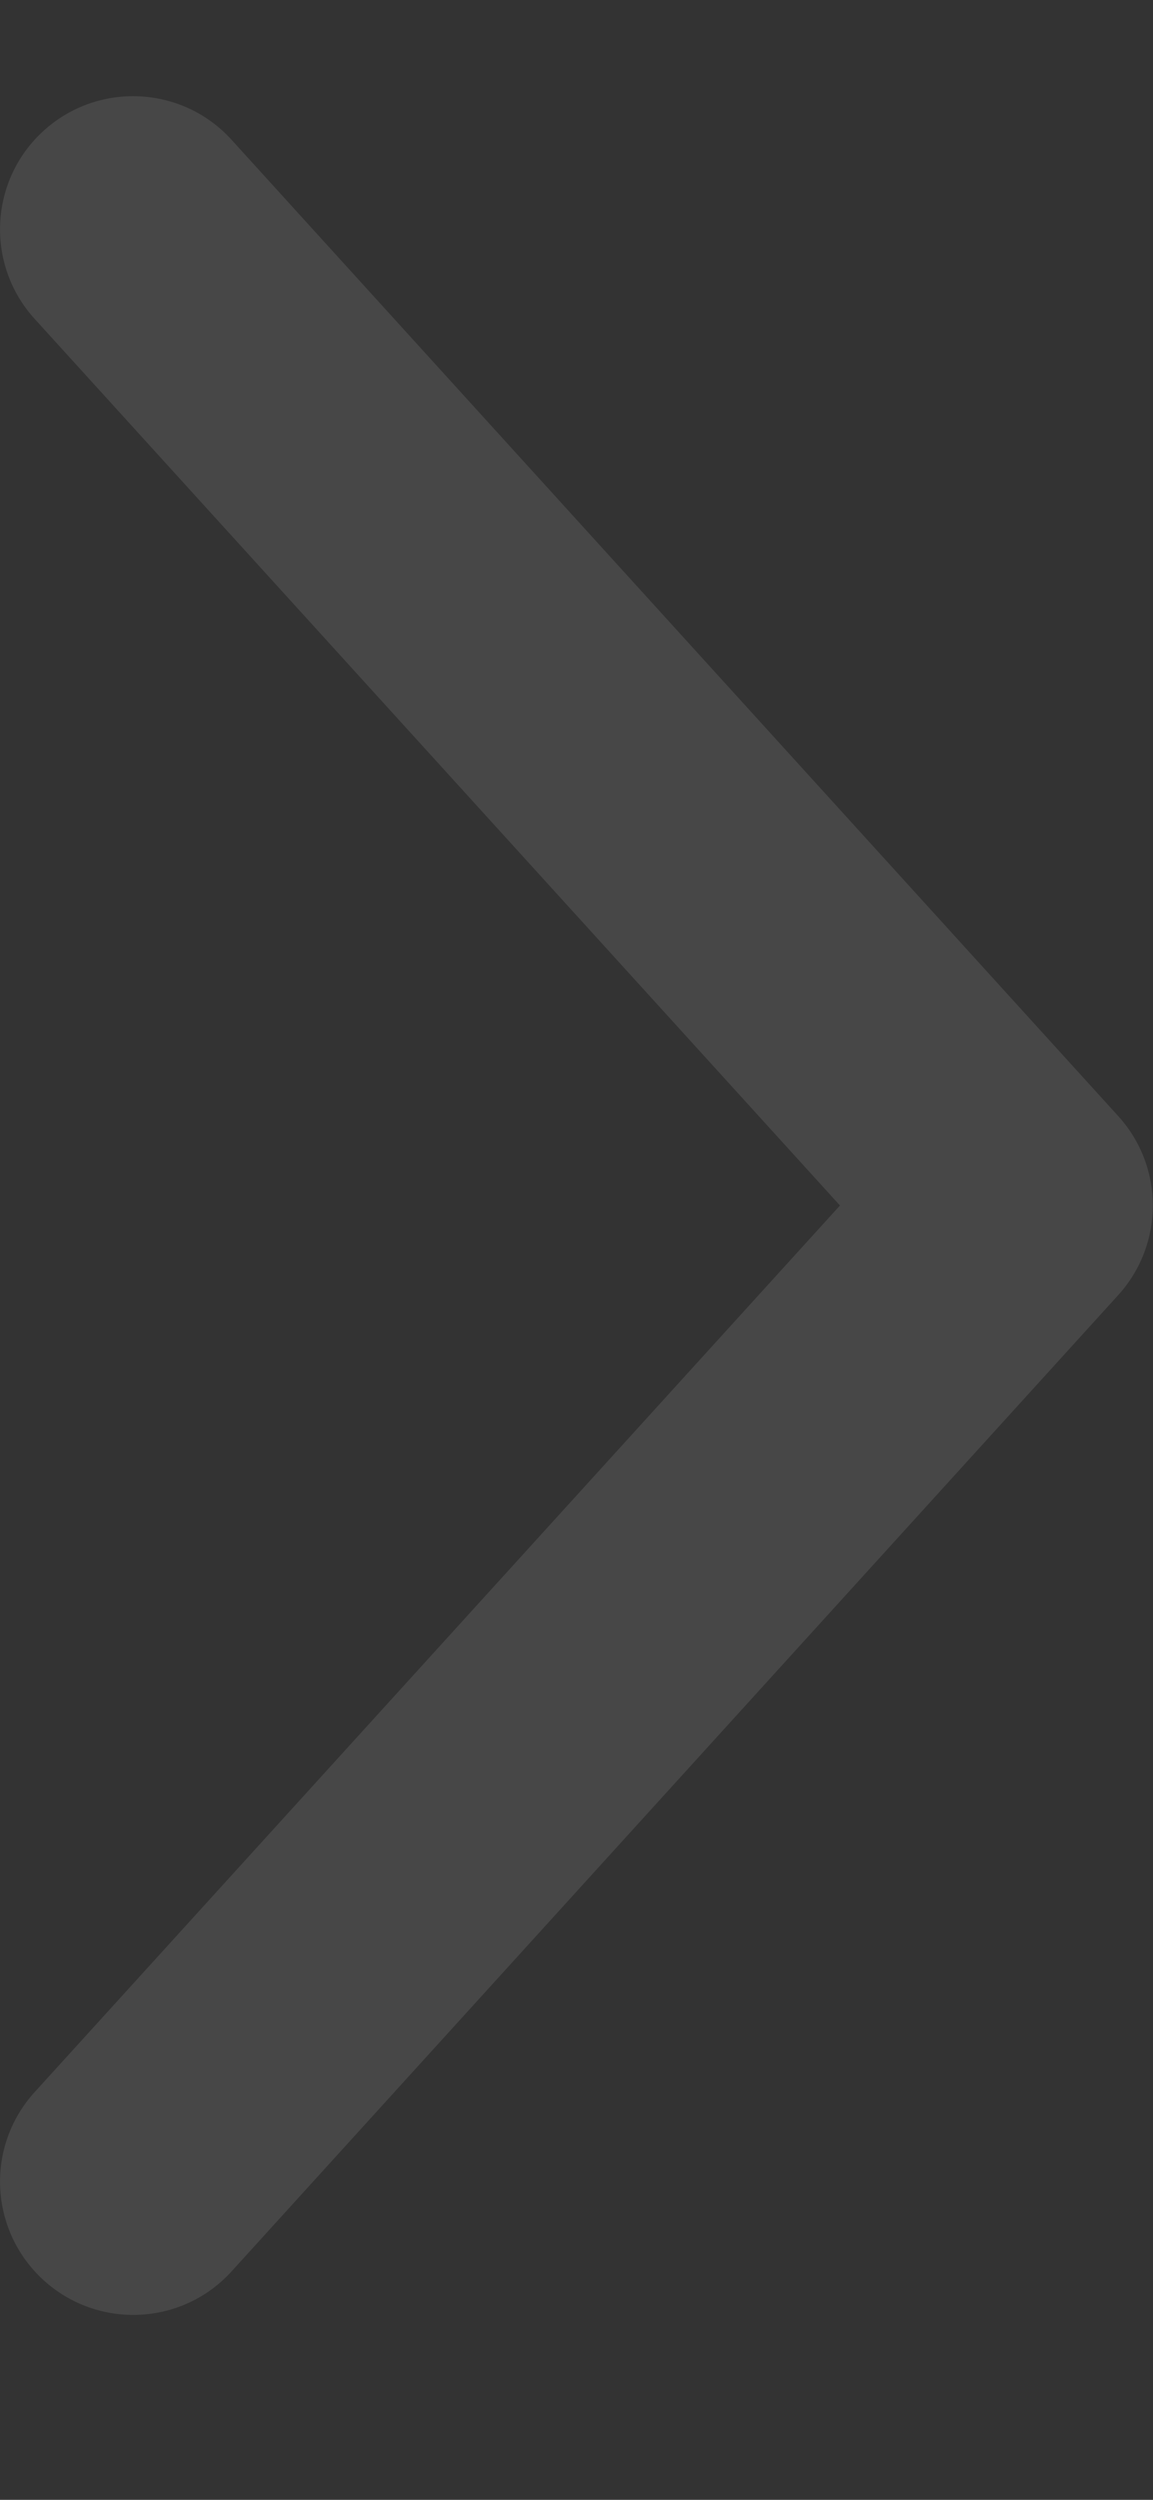<svg width="6" height="13" viewBox="0 0 6 13" fill="none" xmlns="http://www.w3.org/2000/svg">
<rect x="0" y="0" width="6" height="13" fill="#333333" stroke="none"/>
<path d="M0.227 0.68C0.51 0.423 0.948 0.444 1.205 0.727L5.819 5.804C6.059 6.068 6.059 6.47 5.819 6.735L1.205 11.812C0.948 12.095 0.51 12.115 0.227 11.858C-0.056 11.6 -0.077 11.163 0.18 10.88L4.371 6.269L0.18 1.658C-0.077 1.375 -0.056 0.937 0.227 0.68Z" fill="white" fill-opacity="0.1"/>
</svg>
